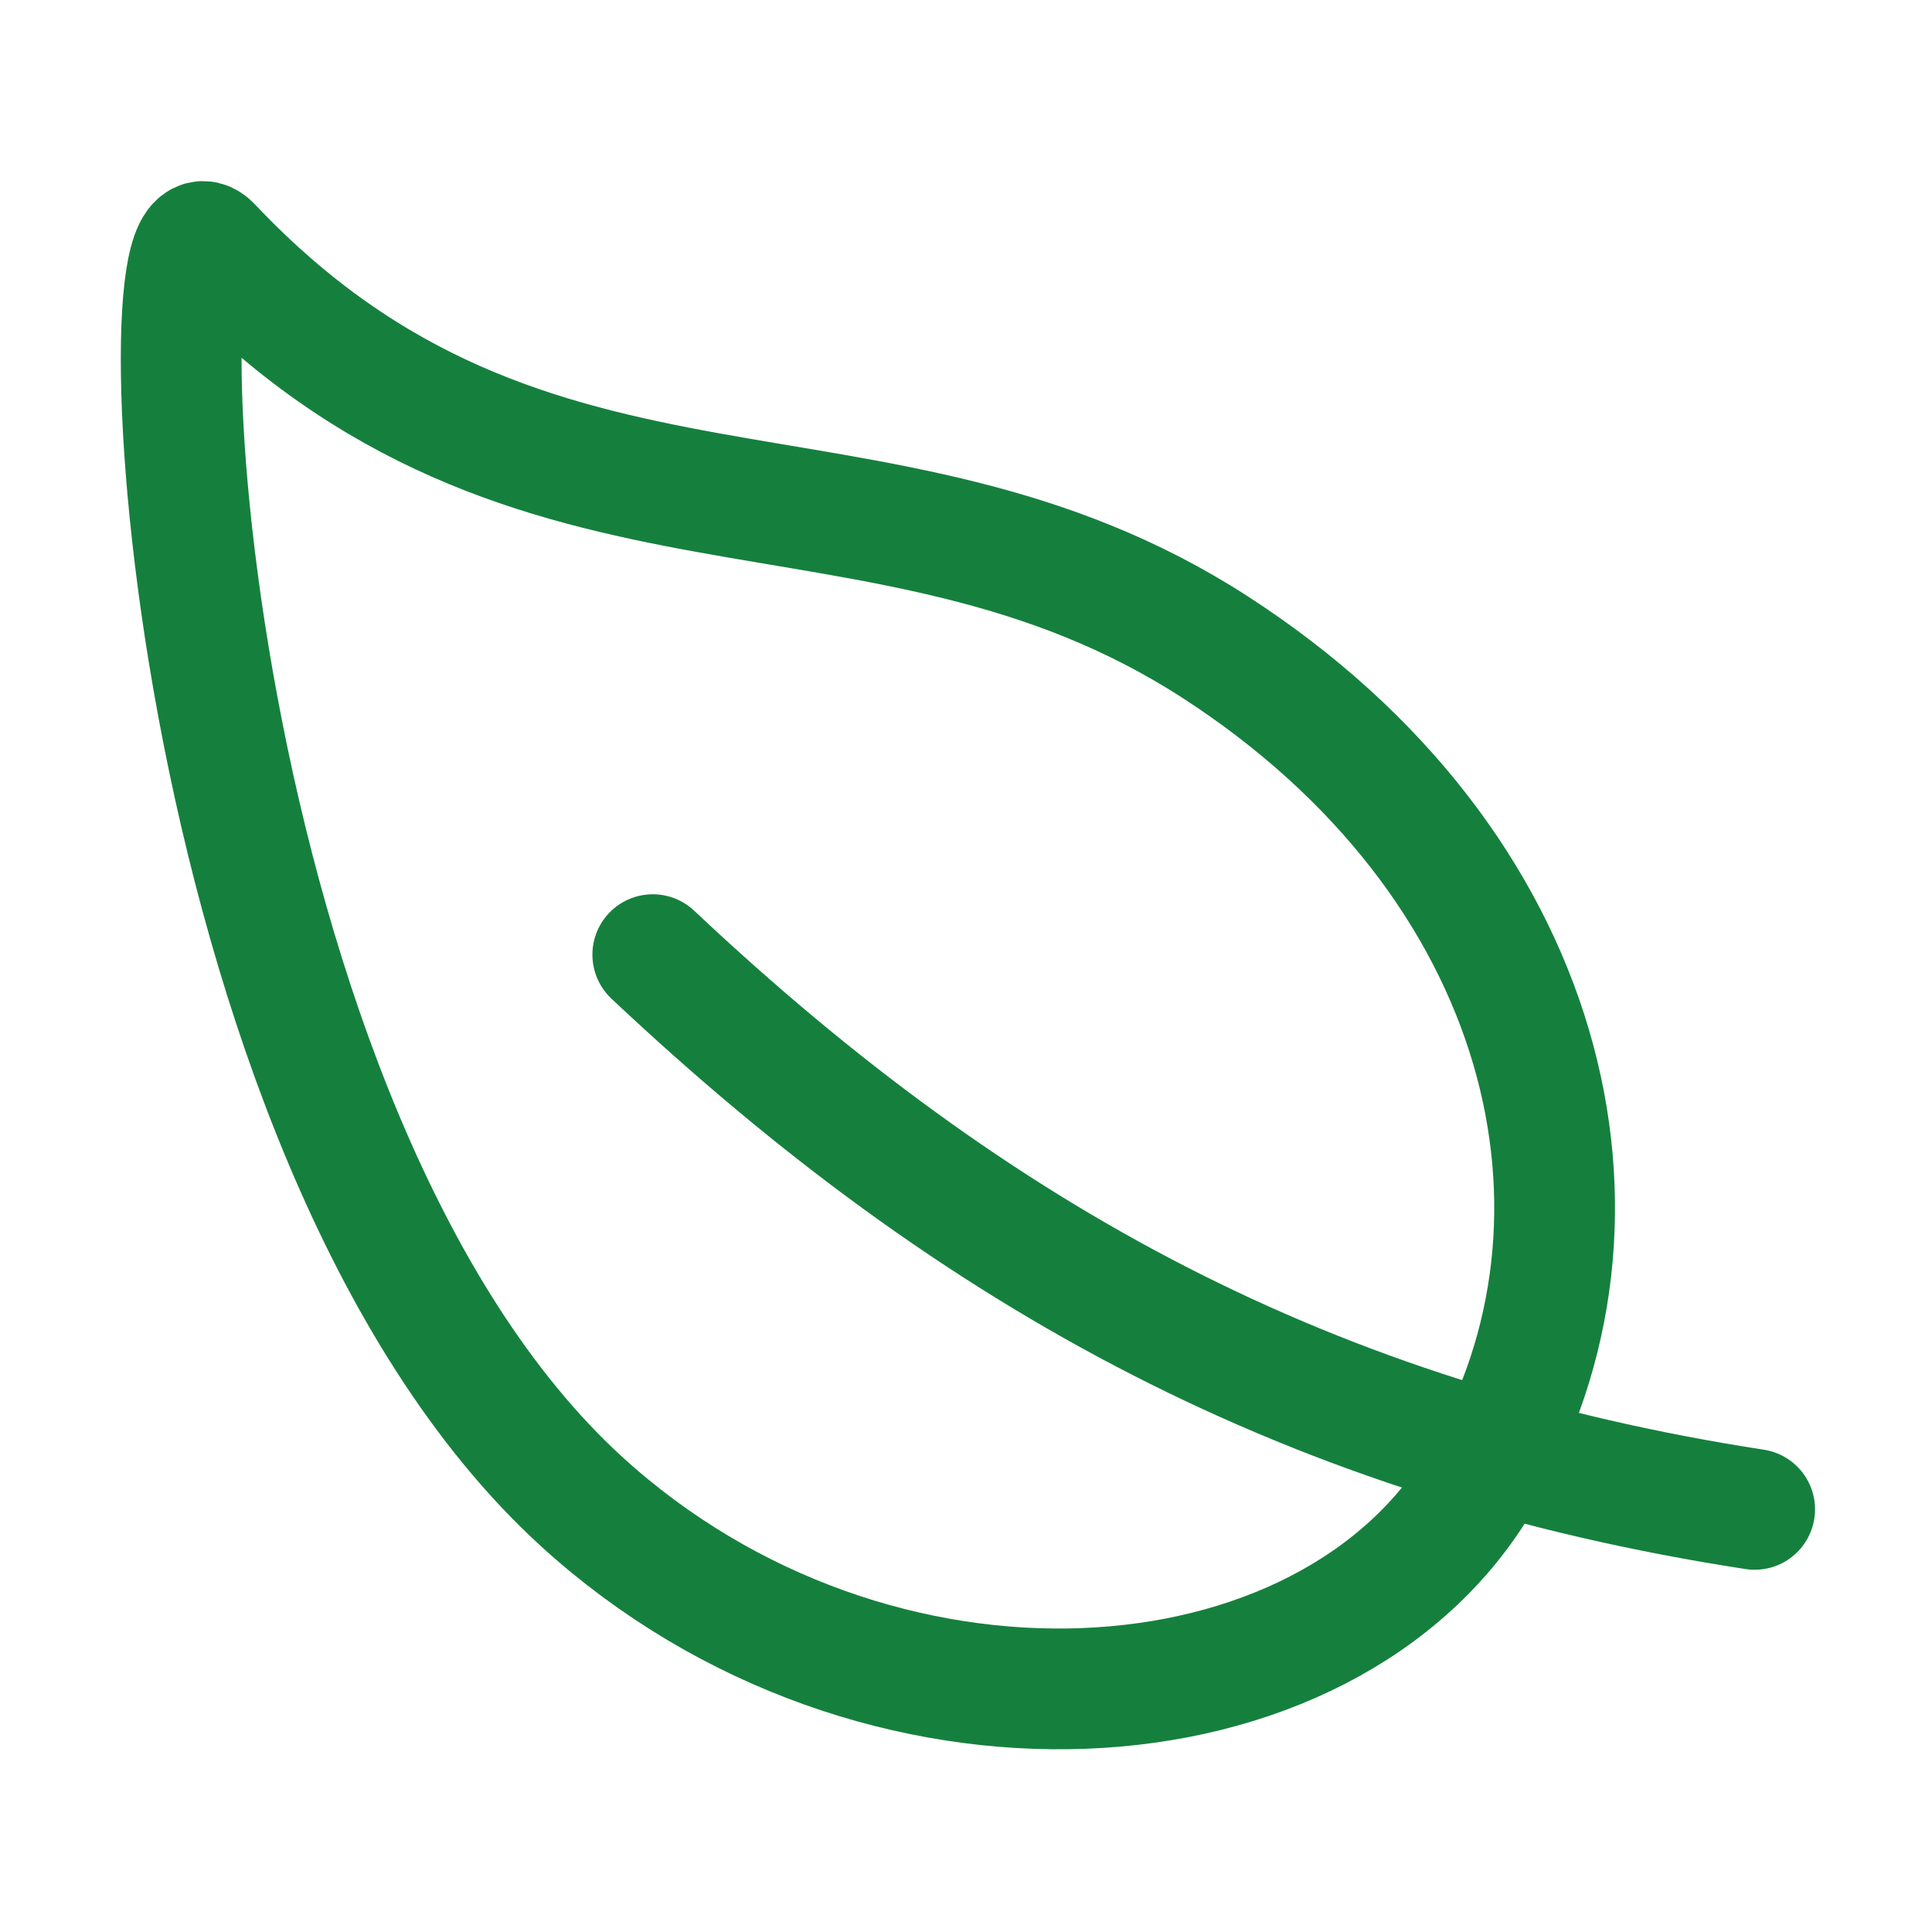 <svg width="24" height="24" viewBox="0 0 24 24" fill="none" xmlns="http://www.w3.org/2000/svg">
<path d="M15.089 8.035C10.922 5.344 6.61 7.276 2.625 3.057C1.697 2.073 2.236 14.096 7.224 18.652C10.87 21.98 16.5 21.609 18.399 18.375C20.297 15.14 19.256 10.726 15.089 8.035Z" stroke="#15803D" stroke-width="1.5" stroke-linecap="round" stroke-linejoin="round"/>
<path d="M8.109 11.859C12.141 15.656 16.312 17.906 21.797 18.75" stroke="#15803D" stroke-width="1.5" stroke-linecap="round" stroke-linejoin="round"/>
</svg>
